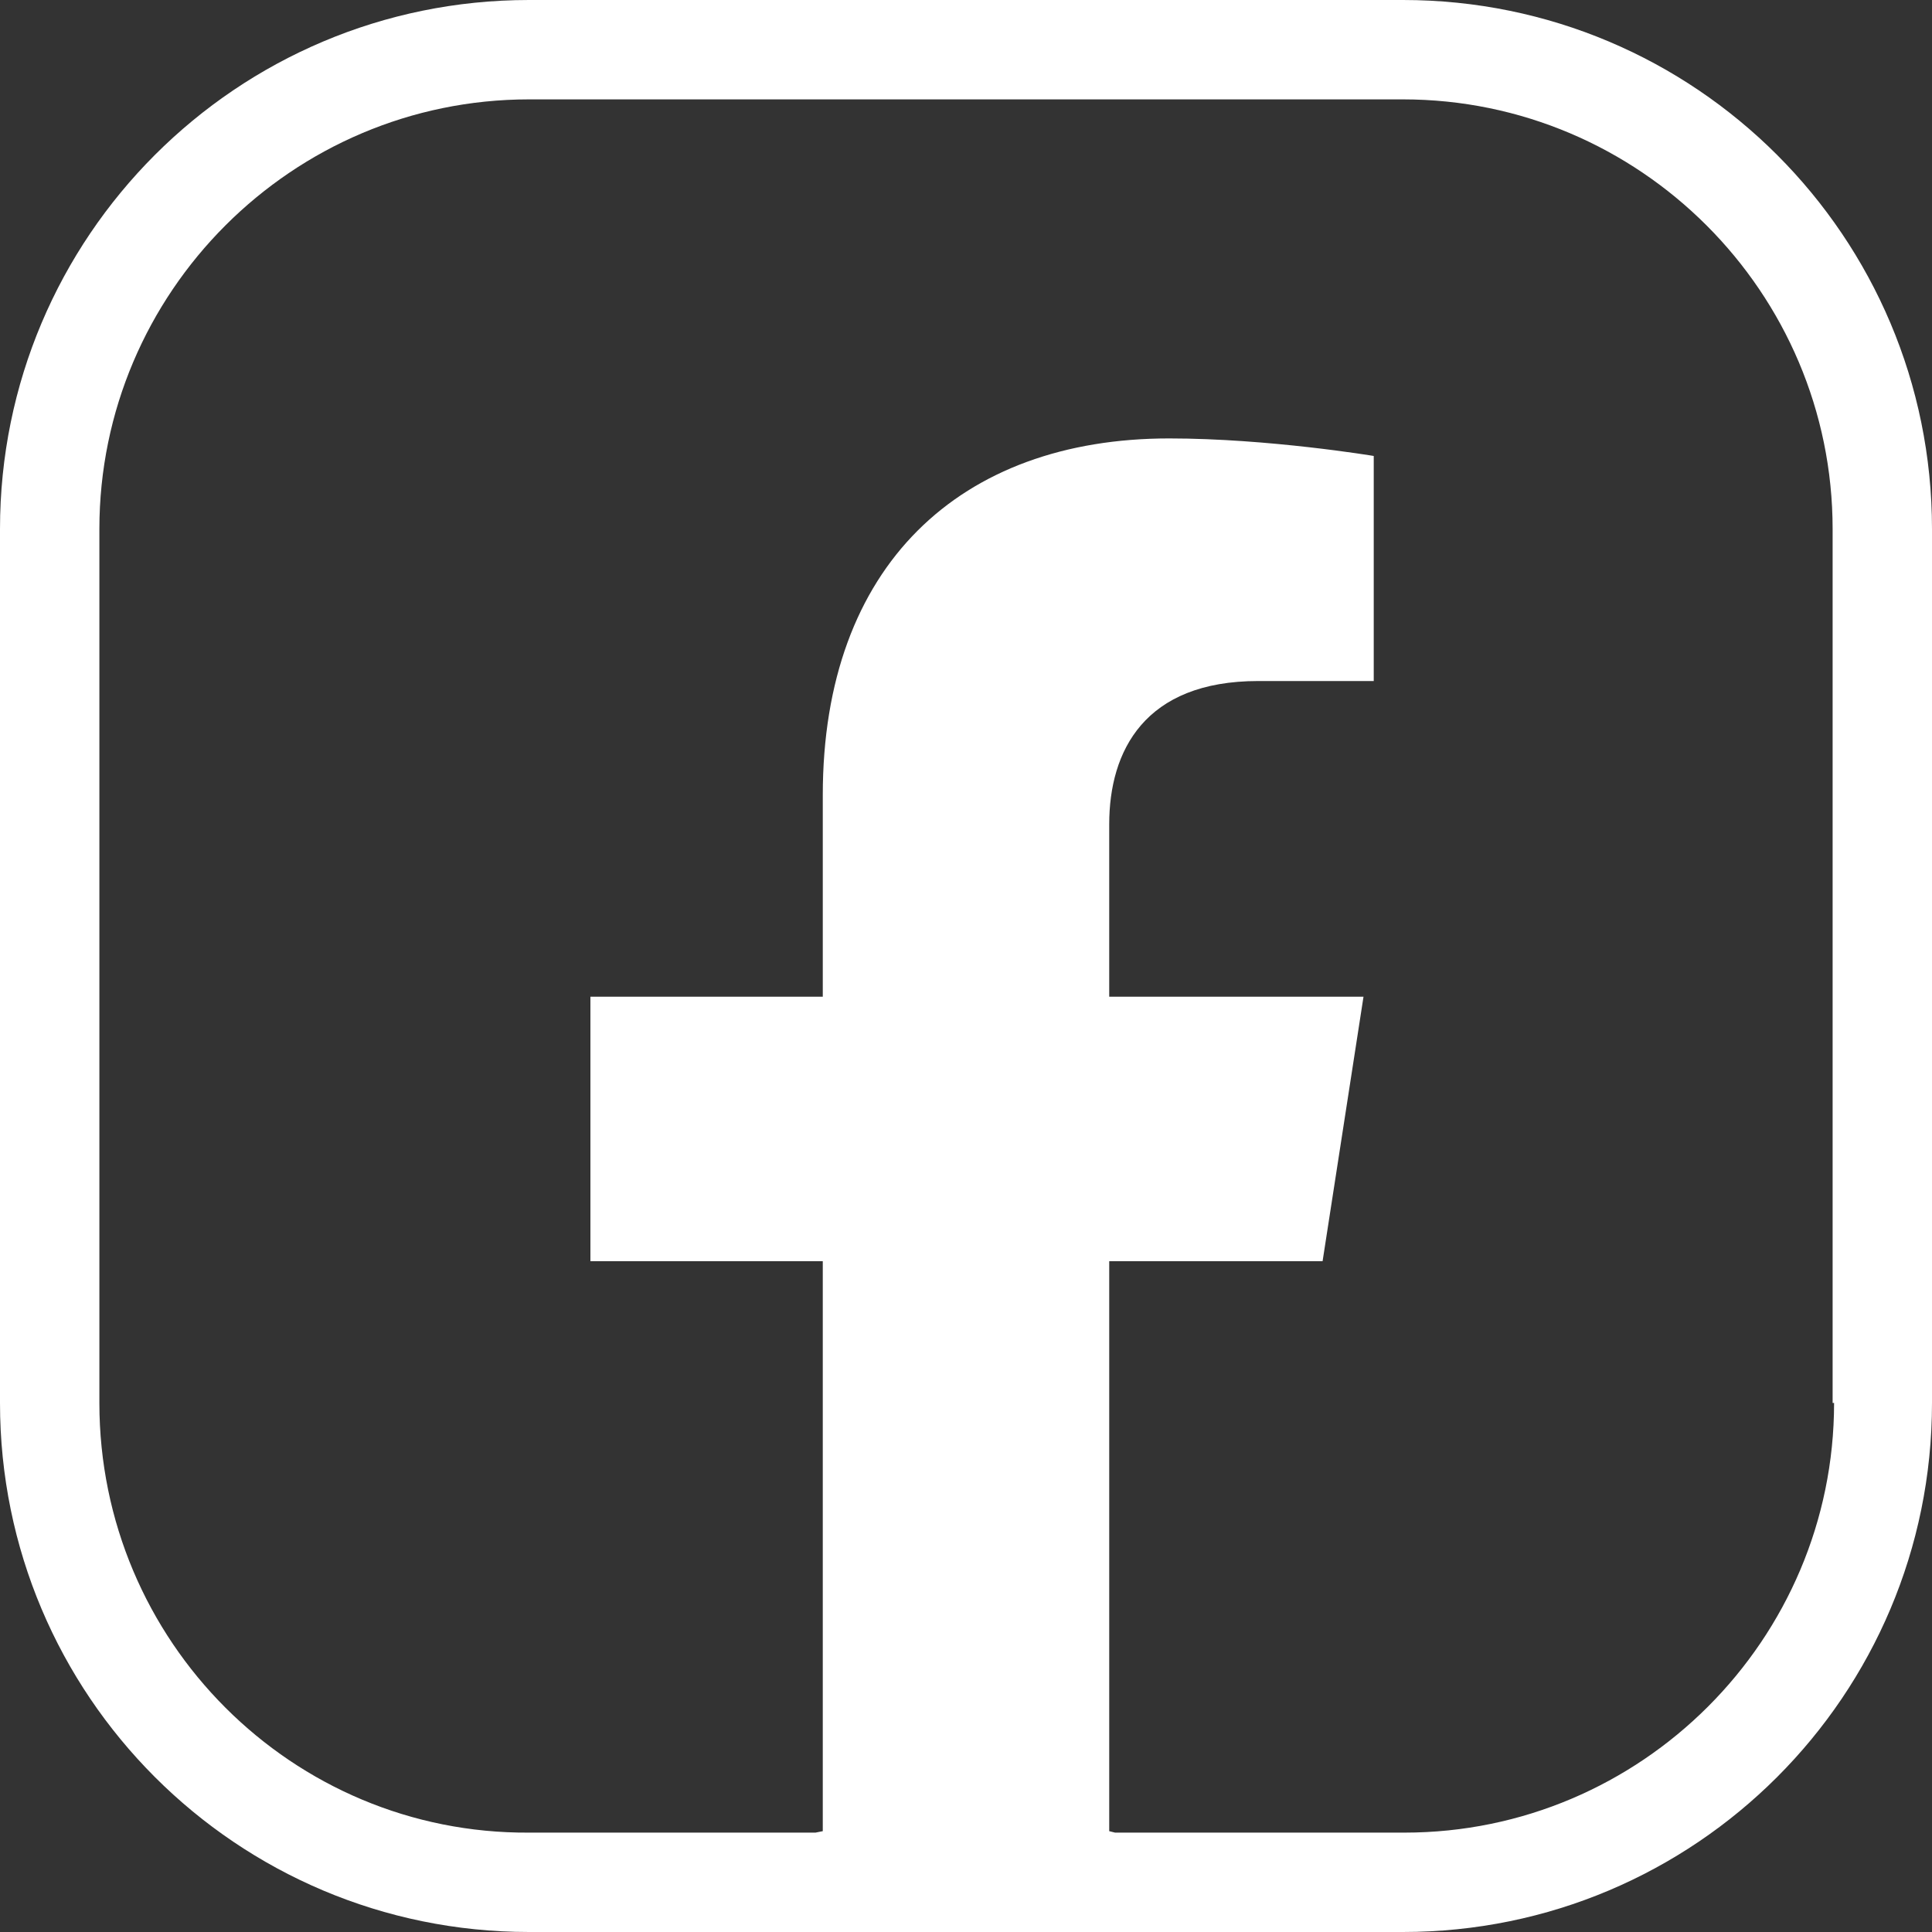 <svg xmlns="http://www.w3.org/2000/svg" viewBox="0 0 132.2 132.2" style="enable-background:new 0 0 132.2 132.2" xml:space="preserve"><rect x="0" y="0" width="132.2" height="132.2" fill="#333333" stroke="none"/><path d="M96 0H36.2C16.2 0 0 16.2 0 36.2V96c0 20 16.2 36.2 36.2 36.2H96c20 0 36.2-16.2 36.2-36.2V36.2C132.2 16.2 116 0 96 0zm29.5 96c0 16.2-13.2 29.4-29.4 29.4H76.3l-.4-.1v-39h14.6l2.8-18.1H75.9V56.4c0-5 2.4-9.8 10.2-9.8H94V31.2S86.8 30 80 30c-14.3 0-23.7 8.7-23.7 24.4v13.8H40.4v18.1h15.9v39l-.5.1H36.2C20 125.5 6.8 112.3 6.8 96V36.2C6.8 20 20 6.8 36.2 6.8H96c16.2 0 29.4 13.2 29.4 29.4V96z" style="fill:#fff"/></svg>